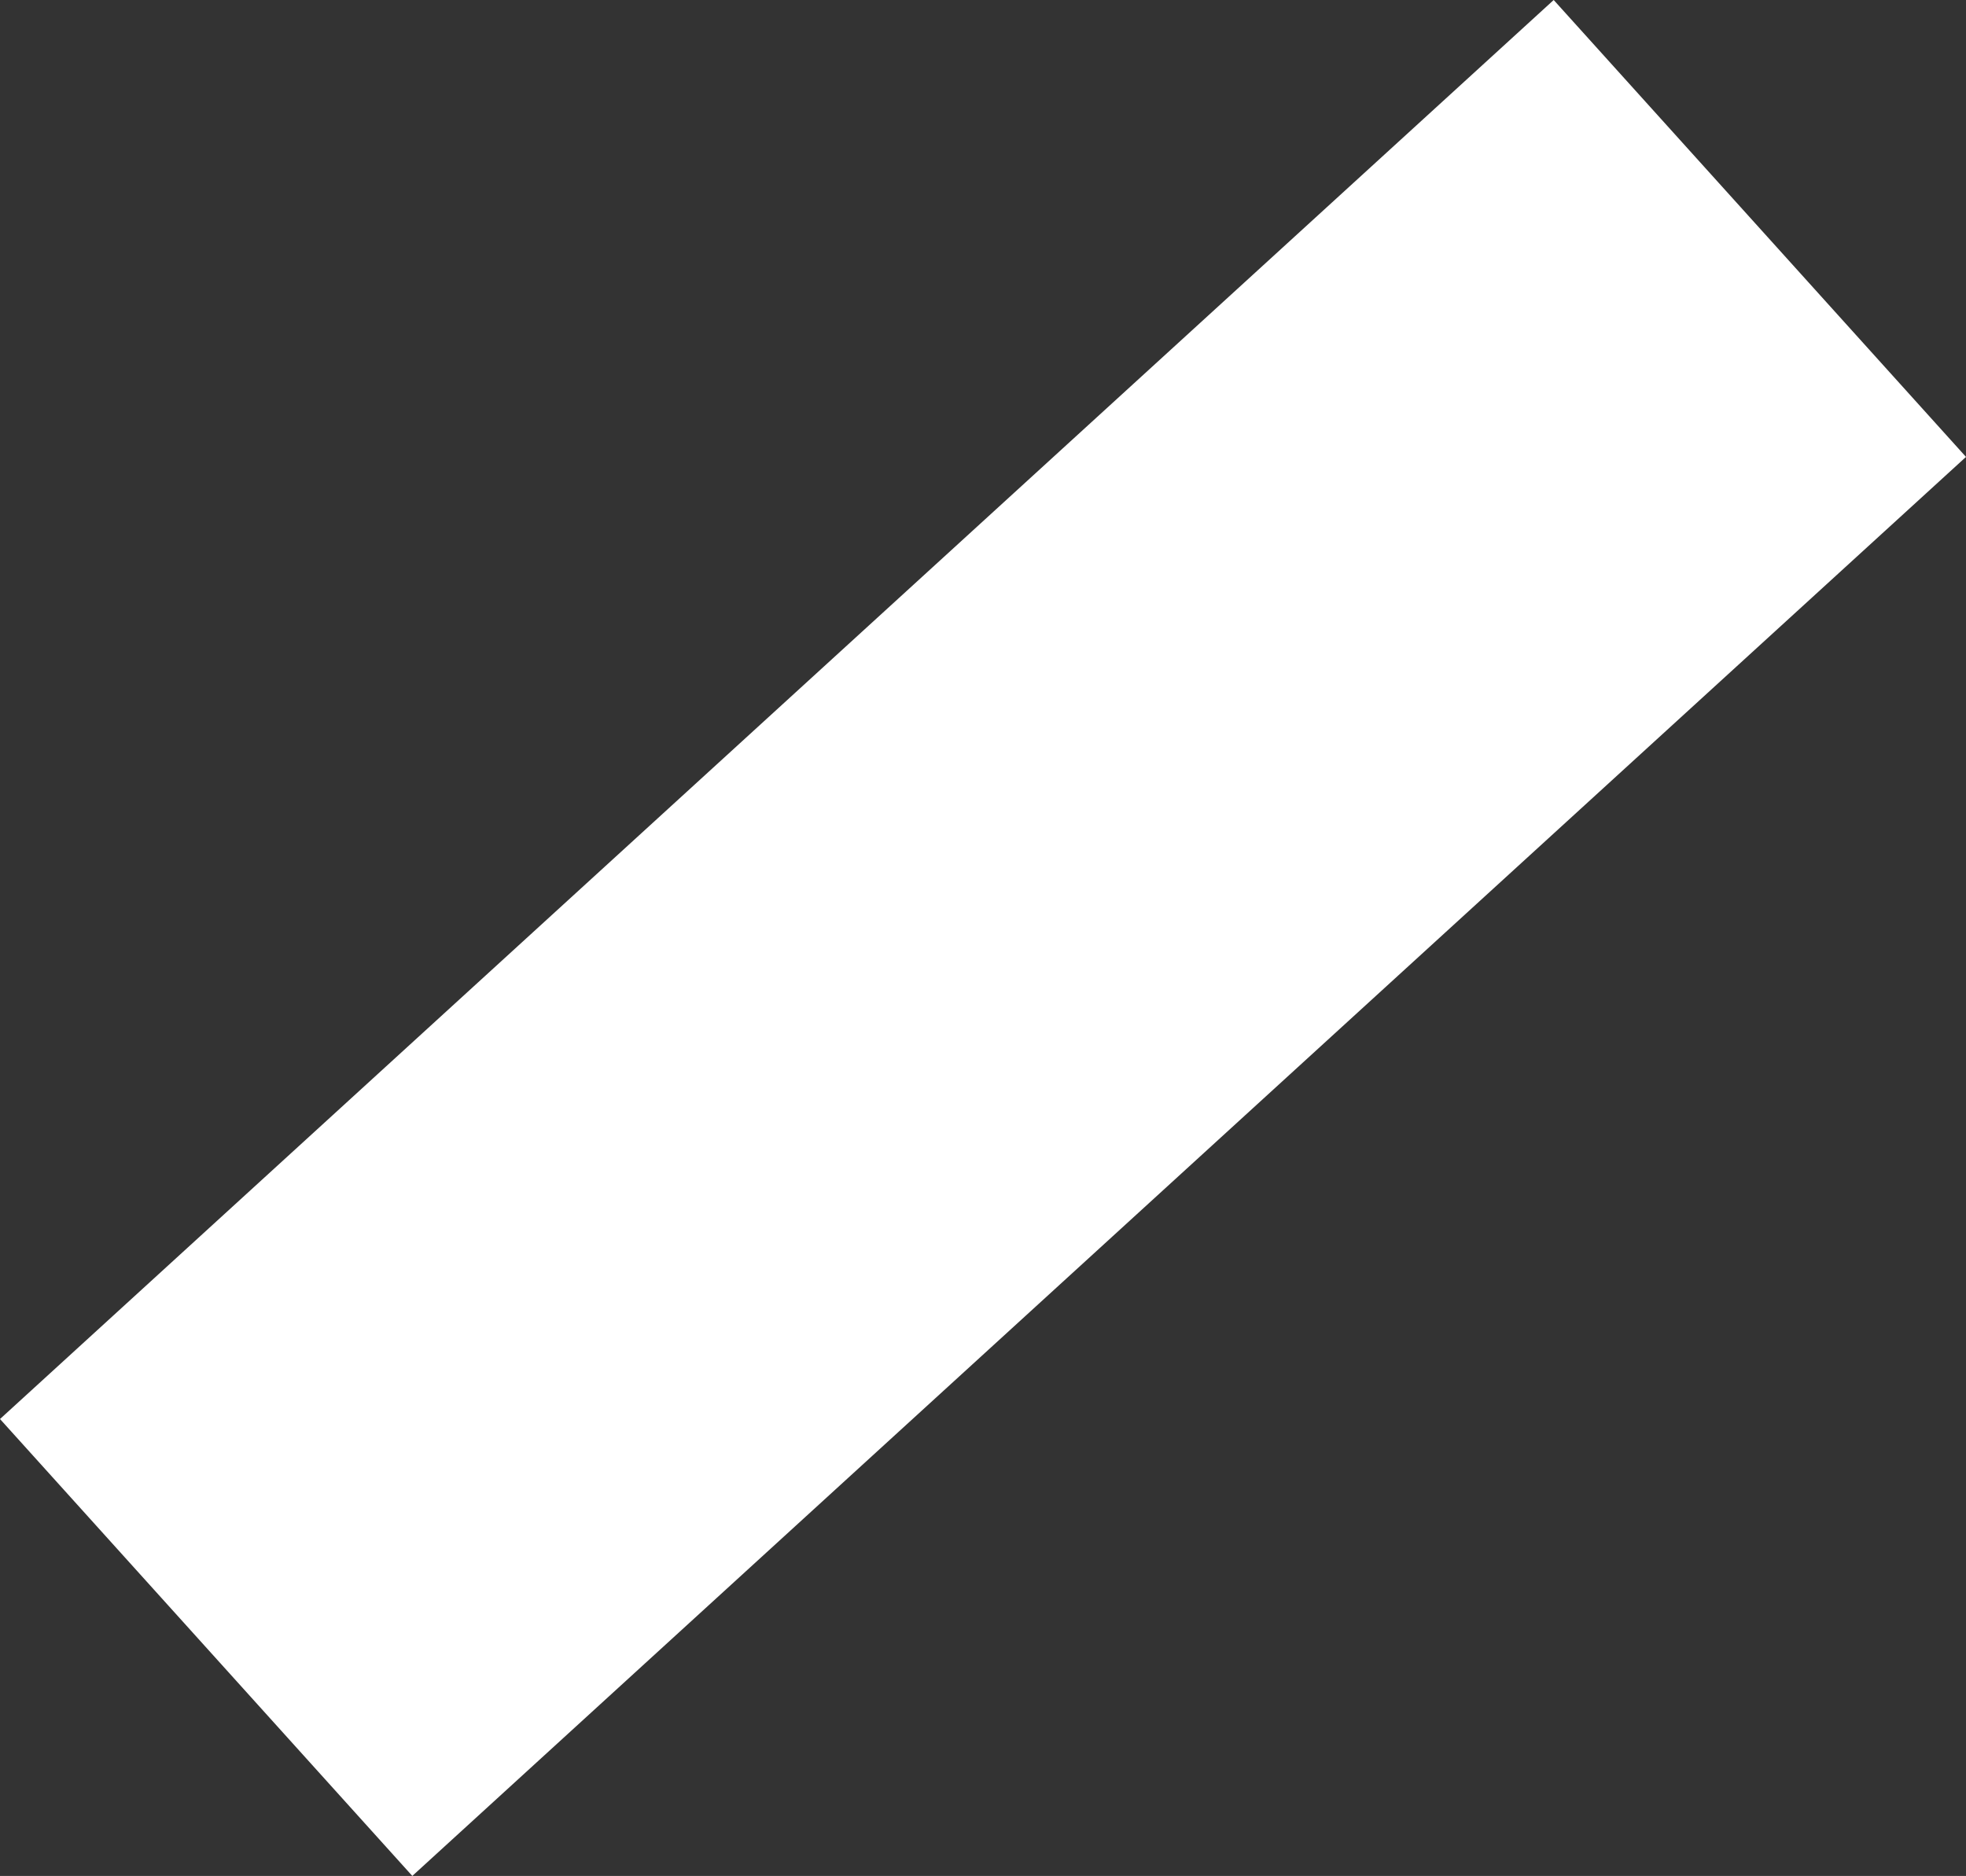<svg xmlns="http://www.w3.org/2000/svg" width="16.851" height="16.082" viewBox="0 0 16.851 16.082">
  <rect x="0" y="0" width="16.851" height="16.082" fill="#333333" stroke="none"/>
  <path id="パス_35157" data-name="パス 35157" d="M76.306,32.242l-3.534-3.917L86.089,16.16l3.534,3.917Z" transform="translate(-72.772 -16.16)" fill="#fff"/>
</svg>
